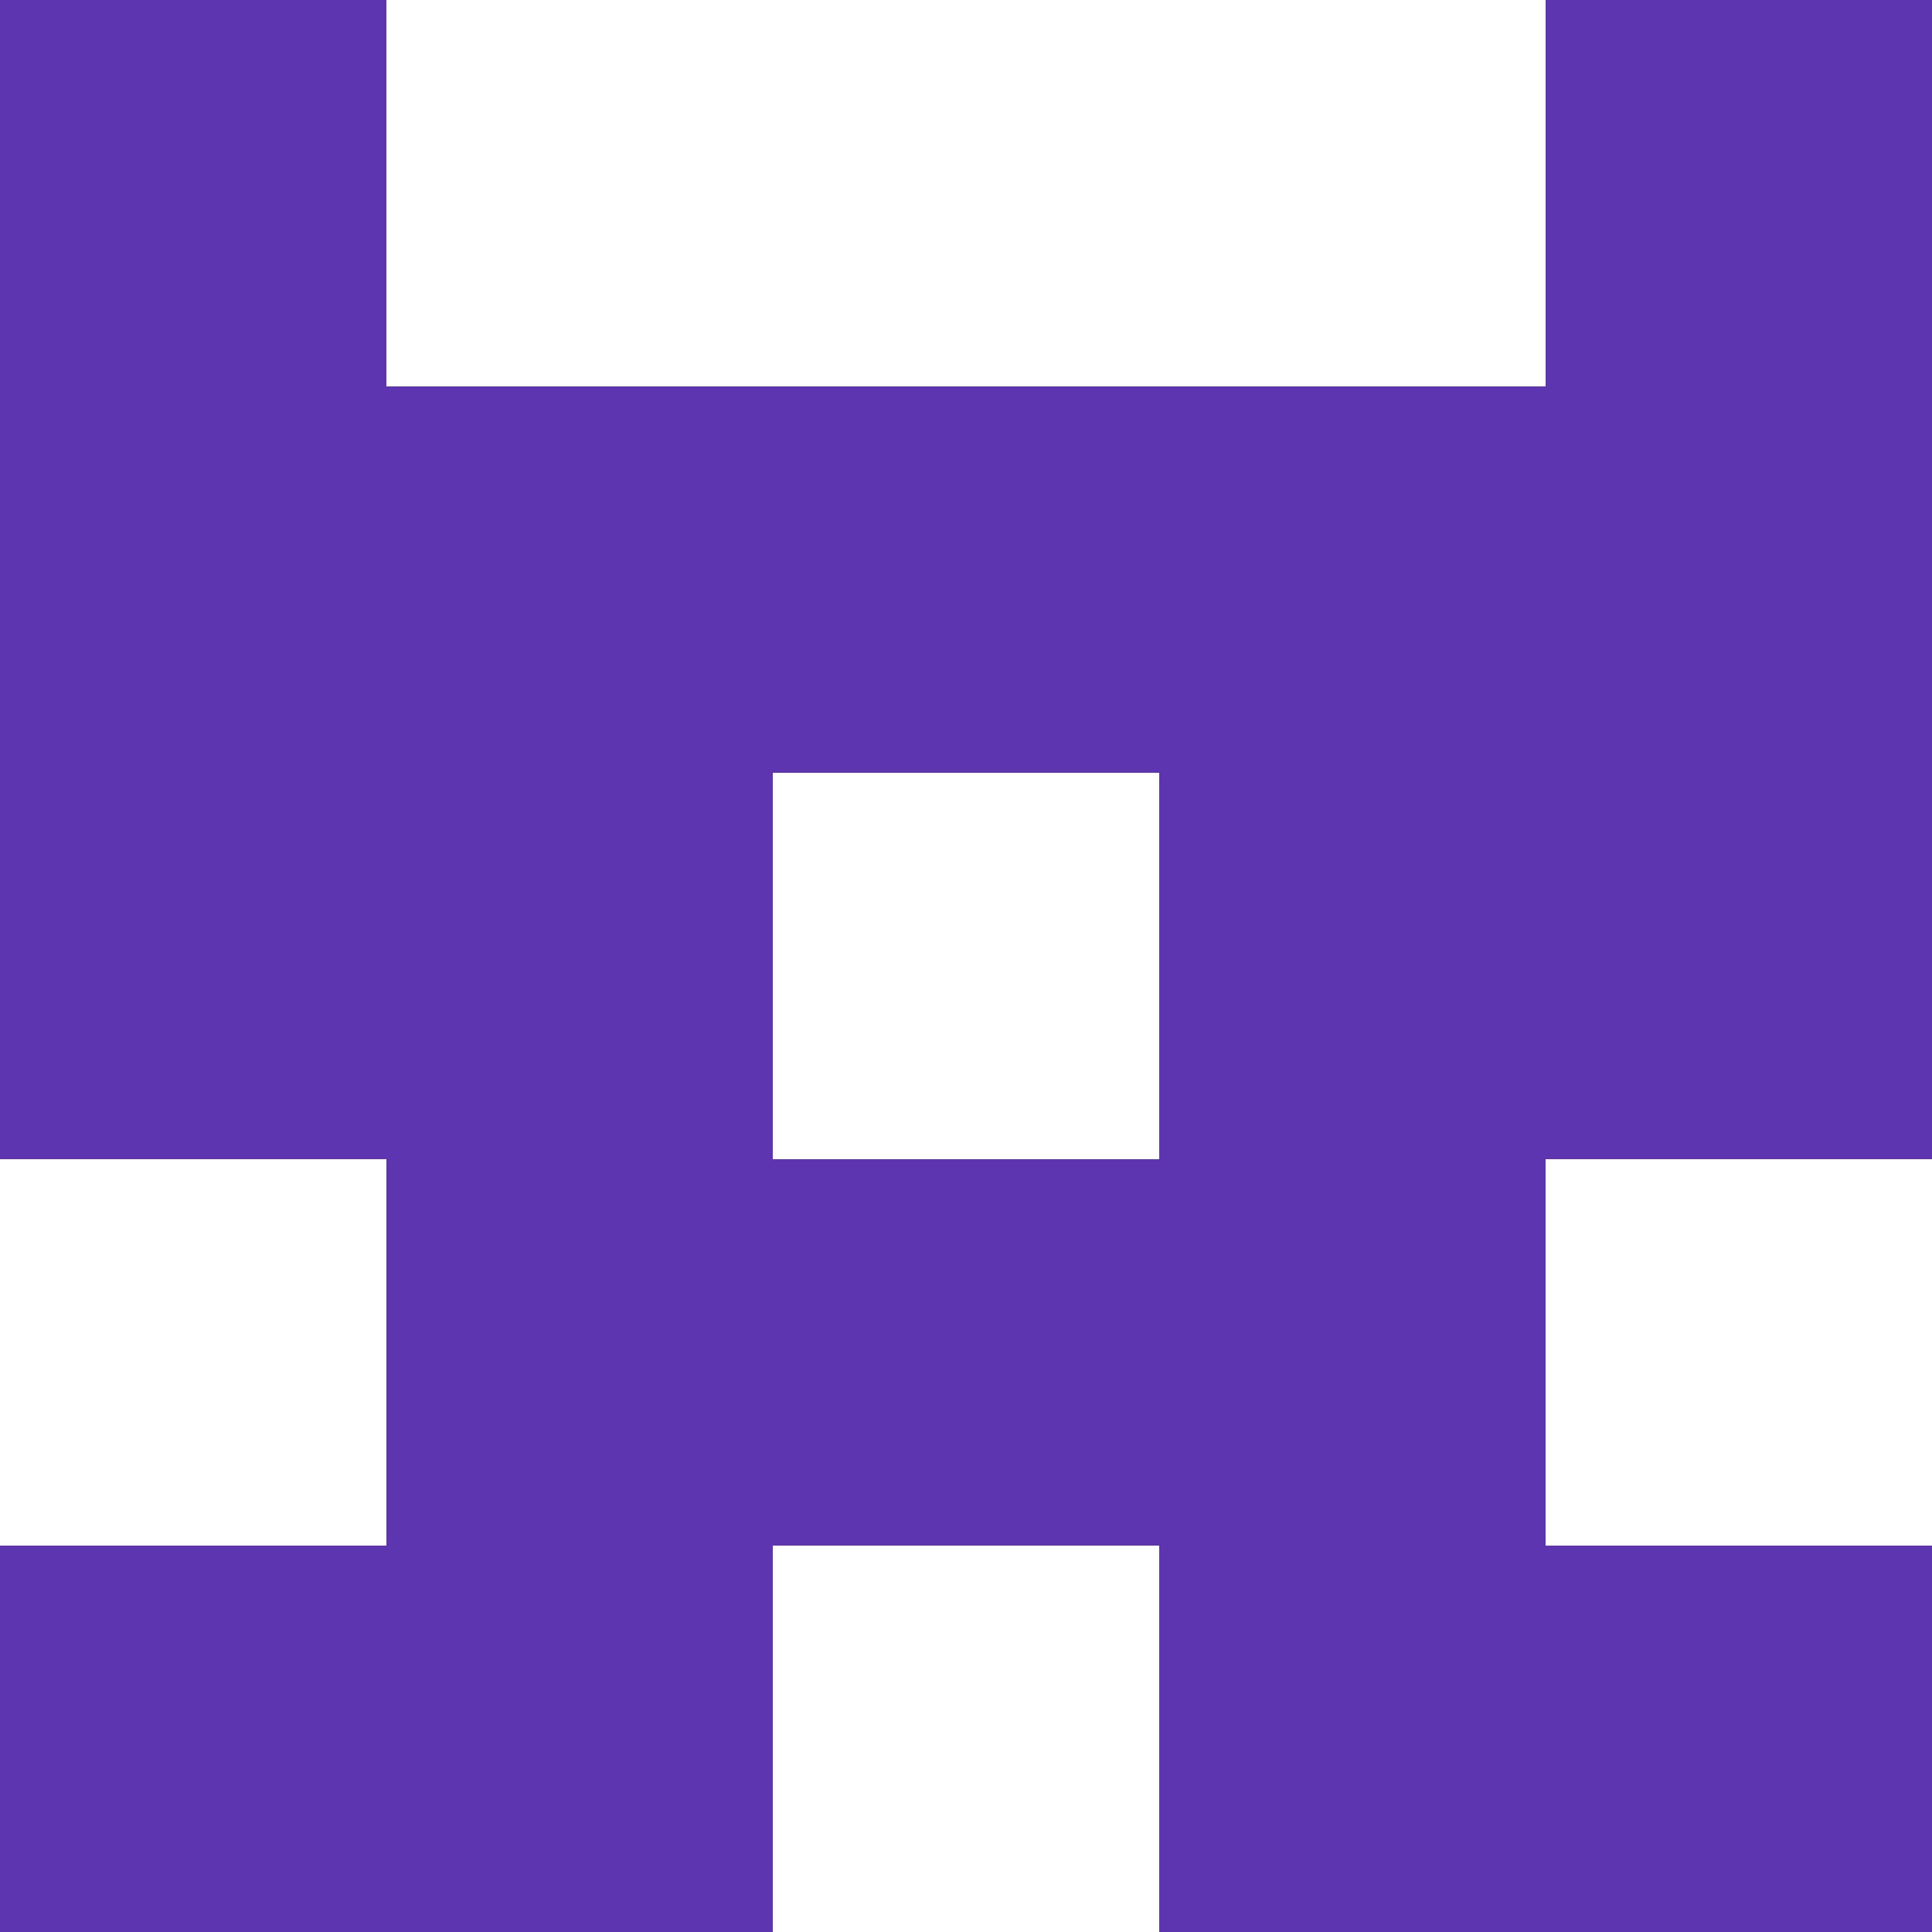 <svg xmlns="http://www.w3.org/2000/svg" xmlns:xlink="http://www.w3.org/1999/xlink" style="isolation:isolate" viewBox="0 0 5 5" version="1.1" shape-rendering="crispEdges"><path d="M0 4h2v1H0V4zm3 0h2v1H3V4z" fill-rule="evenodd" fill="#5E35B1"/><path d="M1 3h3v1H1V3z" fill="#5E35B1"/><path d="M0 2h2v1H0V2zm3 0h2v1H3V2z" fill-rule="evenodd" fill="#5E35B1"/><path d="M0 1h5v1H0V1z" fill="#5E35B1"/><path d="M0 0h1v1H0V0zm4 0h1v1H4V0z" fill-rule="evenodd" fill="#5E35B1"/></svg>